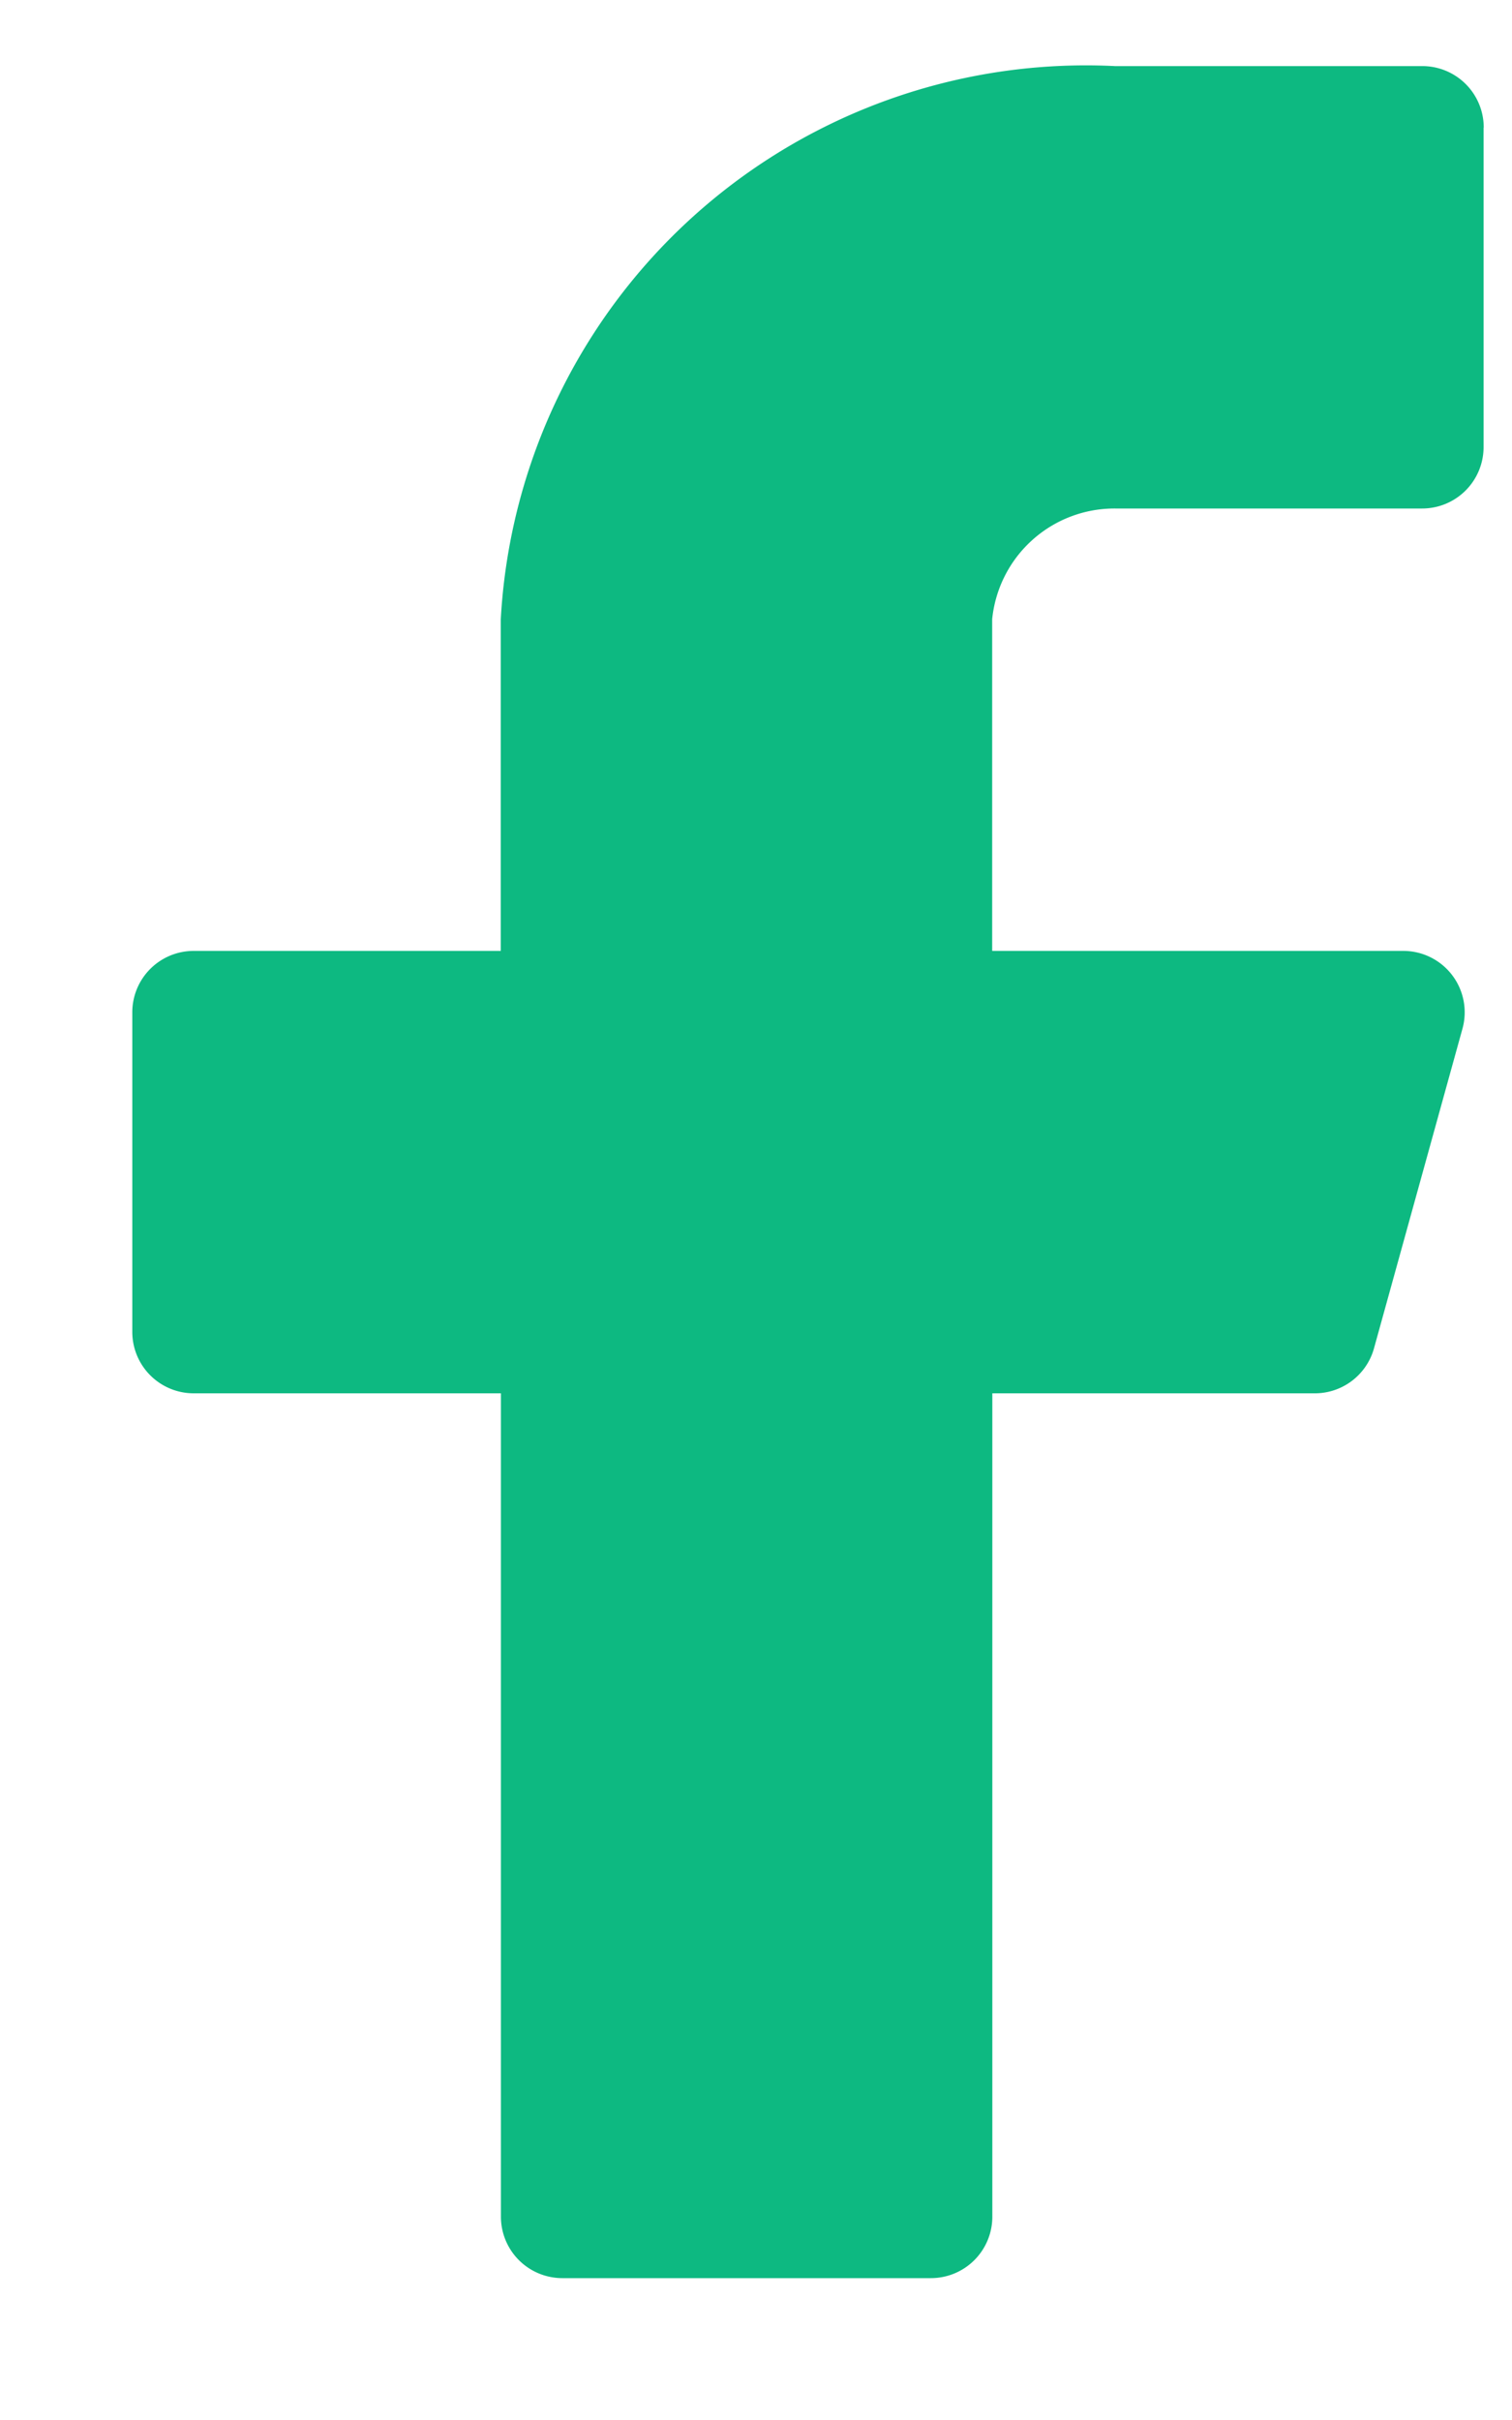 <svg xmlns="http://www.w3.org/2000/svg" width="10" height="16" fill="none"><path fill="#0DB981" d="M9.813.844a.406.406 0 0 0-.407-.407H7.375a3.876 3.876 0 0 0-4.063 3.657v2.193h-2.03a.406.406 0 0 0-.407.407v2.112a.406.406 0 0 0 .406.406h2.032v5.444a.406.406 0 0 0 .406.406h2.437a.406.406 0 0 0 .407-.406V9.212H8.69a.406.406 0 0 0 .398-.3l.585-2.113a.406.406 0 0 0-.39-.512H6.562V4.094a.813.813 0 0 1 .813-.732h2.031a.406.406 0 0 0 .406-.406V.844z"/></svg>